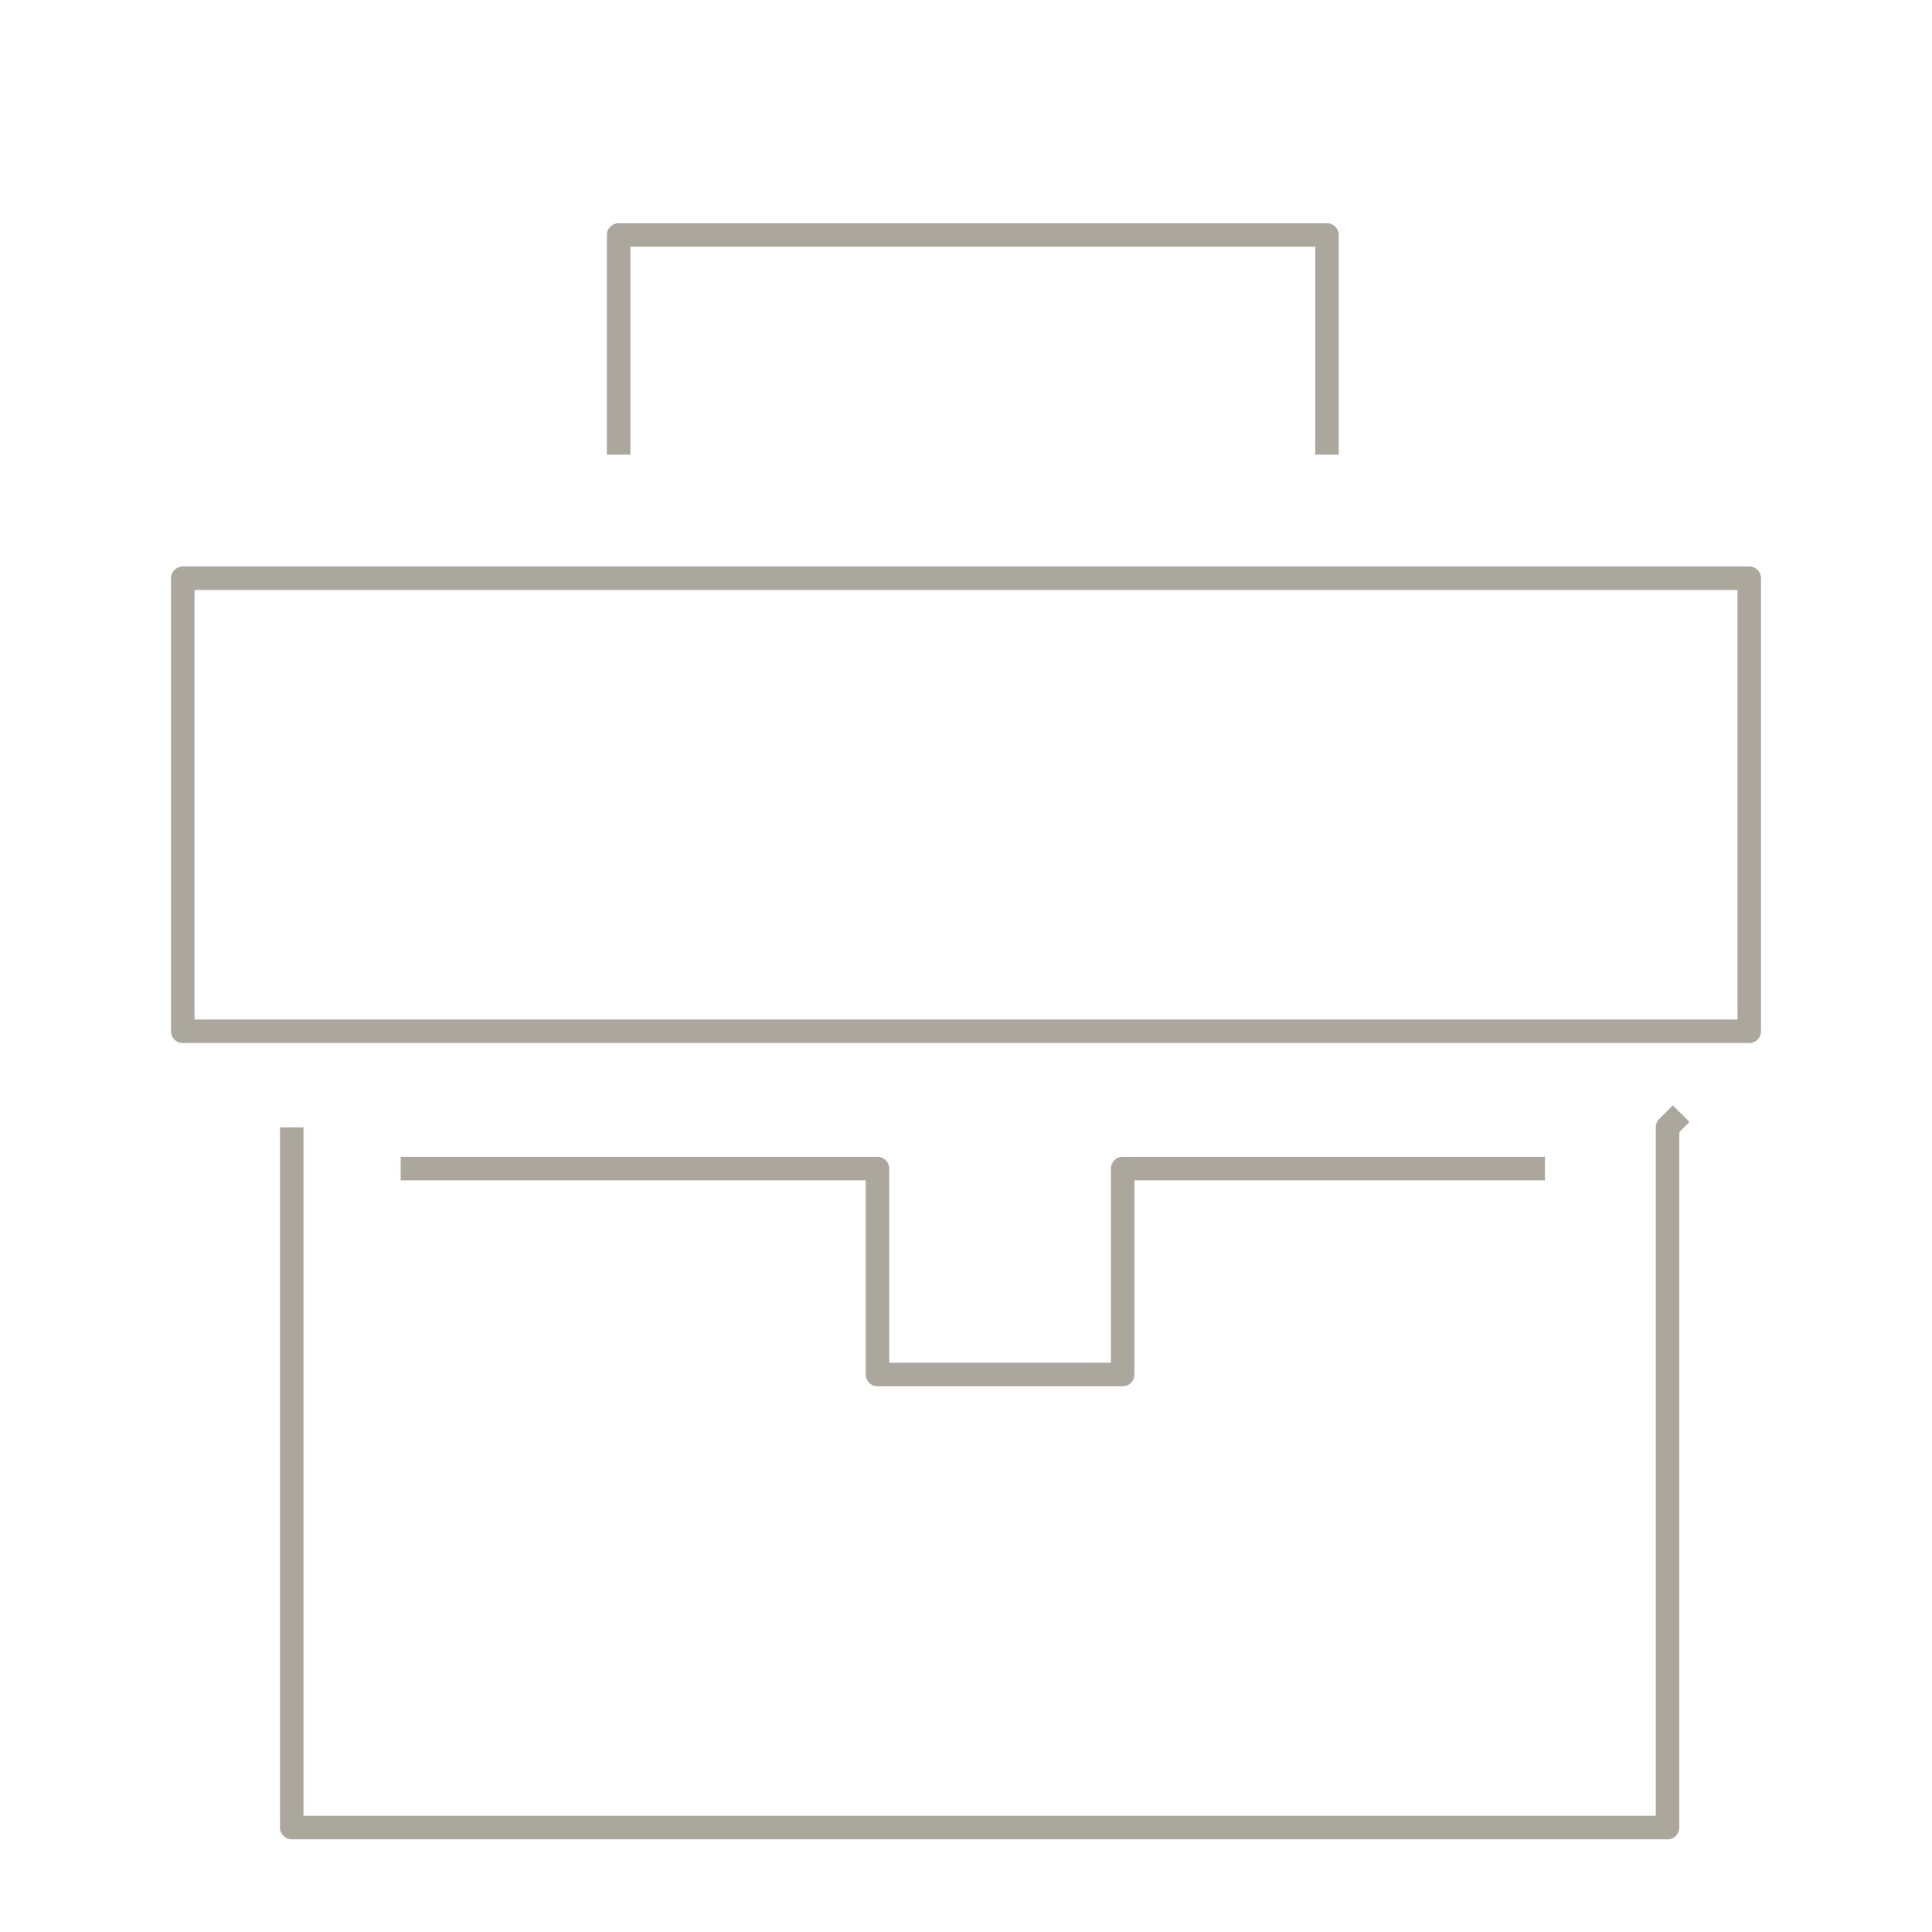 <svg width="74" height="74" viewBox="0 0 74 74" fill="none" xmlns="http://www.w3.org/2000/svg">
<path d="M23.696 17.414V9H50.826V17.414M11.174 43.181V70H63.87V43.181L64.391 42.655M15.348 44.759H33.609V52.647H43V44.759H59.174M7 39.5H67V22.147H7V39.5Z" stroke="#ACA79C" stroke-width="0.9" stroke-linejoin="round"/>
</svg>
